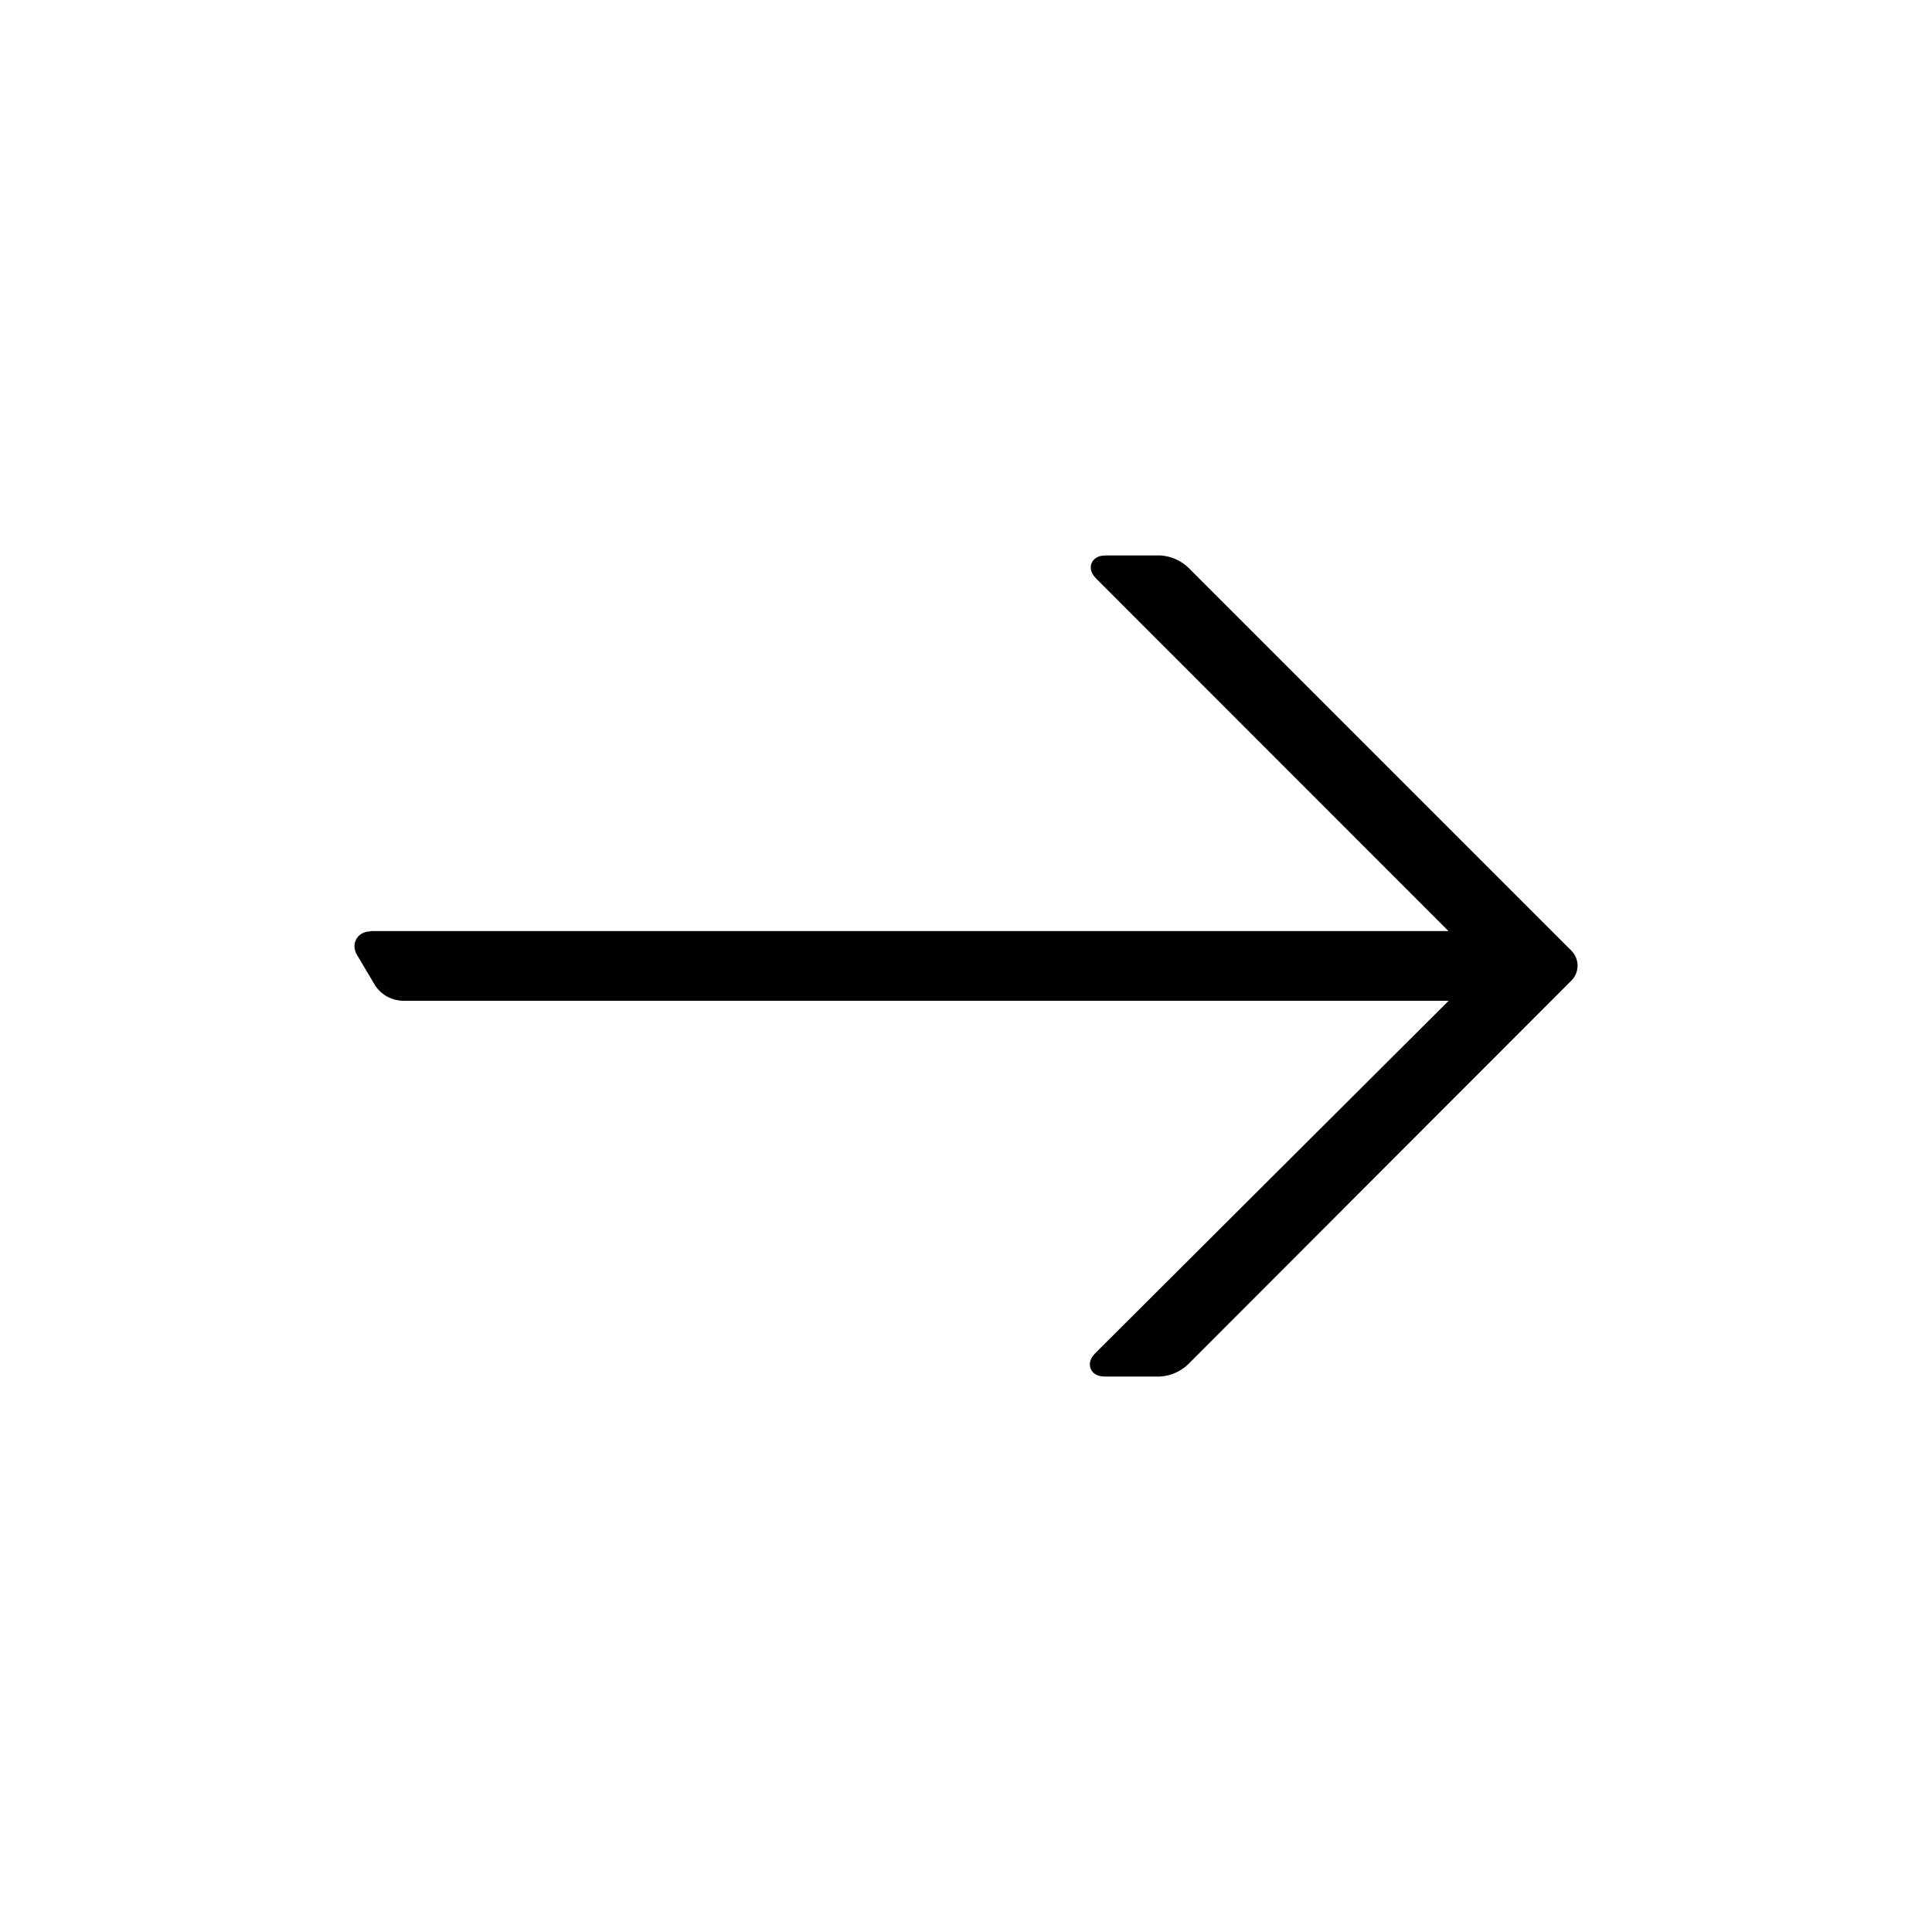 <svg width="24" height="24" viewBox="0 0 24 24" fill="none" xmlns="http://www.w3.org/2000/svg">
<path d="M4.601 11.666H18.07C18.162 11.666 18.183 11.614 18.117 11.548L13.688 7.117C13.622 7.052 13.643 7 13.735 7H14.413C14.515 7.007 14.611 7.049 14.686 7.117L19.452 11.883C19.481 11.913 19.497 11.954 19.497 11.995C19.497 12.037 19.481 12.078 19.452 12.108L14.686 16.88C14.608 16.952 14.508 16.995 14.402 17H13.724C13.631 17 13.611 16.946 13.677 16.88L18.117 12.452C18.183 12.386 18.162 12.332 18.07 12.332H5.001C4.951 12.33 4.902 12.316 4.858 12.293C4.814 12.269 4.777 12.235 4.748 12.194L4.522 11.813C4.475 11.736 4.522 11.67 4.603 11.67" fill="currentColor"/>
<path d="M4.601 11.666H18.07C18.162 11.666 18.183 11.614 18.117 11.548L13.688 7.117C13.622 7.052 13.643 7 13.735 7H14.413C14.515 7.007 14.611 7.049 14.686 7.117L19.452 11.883C19.481 11.913 19.497 11.954 19.497 11.995C19.497 12.037 19.481 12.078 19.452 12.108L14.686 16.88C14.608 16.952 14.508 16.995 14.402 17H13.724C13.631 17 13.611 16.946 13.677 16.88L18.117 12.452C18.183 12.386 18.162 12.332 18.07 12.332H5.001C4.951 12.33 4.902 12.316 4.858 12.293C4.814 12.269 4.777 12.235 4.748 12.194L4.522 11.813C4.475 11.736 4.522 11.67 4.603 11.67" stroke="currentColor" stroke-width="0.2"/>
</svg>
